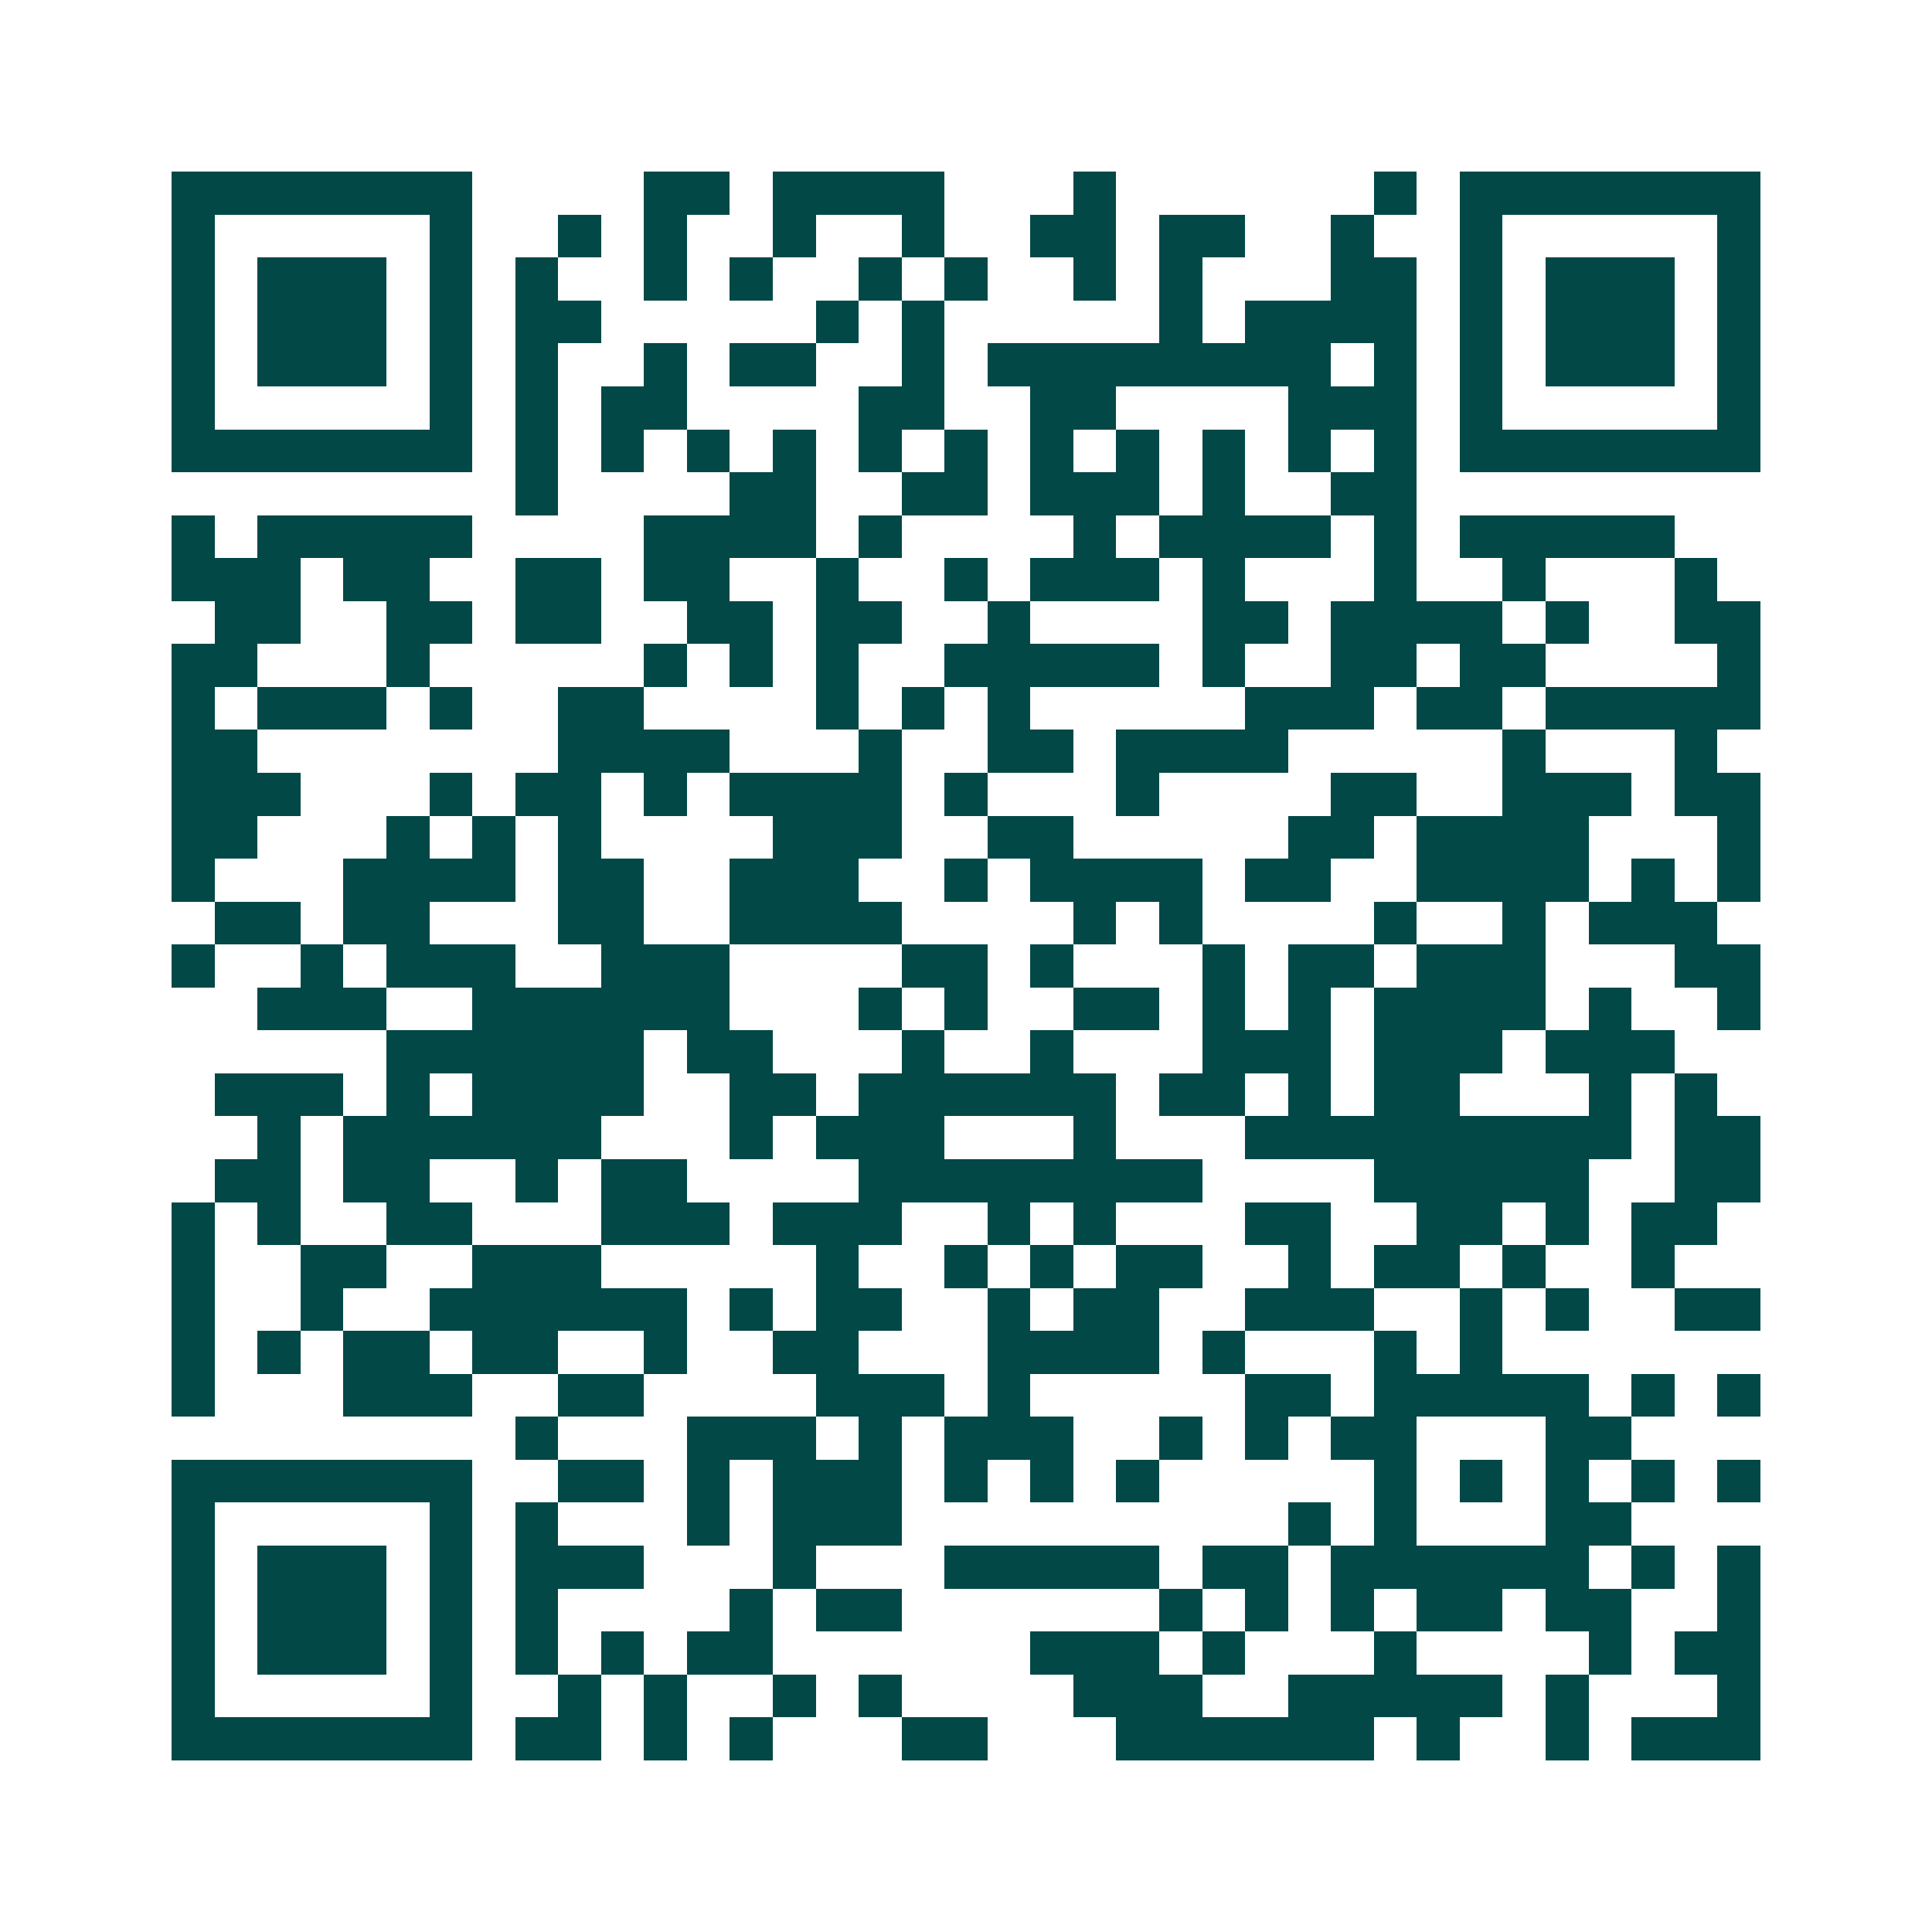 <svg xmlns="http://www.w3.org/2000/svg" width="200" height="200" viewBox="0 0 45 45" shape-rendering="crispEdges"><path fill="#ffffff" d="M0 0h45v45H0z"/><path stroke="#014847" d="M4 4.5h7m4 0h2m1 0h4m3 0h1m6 0h1m1 0h7M4 5.5h1m5 0h1m2 0h1m1 0h1m2 0h1m2 0h1m2 0h2m1 0h2m2 0h1m2 0h1m5 0h1M4 6.5h1m1 0h3m1 0h1m1 0h1m2 0h1m1 0h1m2 0h1m1 0h1m2 0h1m1 0h1m3 0h2m1 0h1m1 0h3m1 0h1M4 7.5h1m1 0h3m1 0h1m1 0h2m5 0h1m1 0h1m5 0h1m1 0h4m1 0h1m1 0h3m1 0h1M4 8.5h1m1 0h3m1 0h1m1 0h1m2 0h1m1 0h2m2 0h1m1 0h8m1 0h1m1 0h1m1 0h3m1 0h1M4 9.5h1m5 0h1m1 0h1m1 0h2m4 0h2m2 0h2m4 0h3m1 0h1m5 0h1M4 10.5h7m1 0h1m1 0h1m1 0h1m1 0h1m1 0h1m1 0h1m1 0h1m1 0h1m1 0h1m1 0h1m1 0h1m1 0h7M12 11.5h1m4 0h2m2 0h2m1 0h3m1 0h1m2 0h2M4 12.5h1m1 0h5m4 0h4m1 0h1m4 0h1m1 0h4m1 0h1m1 0h5M4 13.5h3m1 0h2m2 0h2m1 0h2m2 0h1m2 0h1m1 0h3m1 0h1m3 0h1m2 0h1m3 0h1M5 14.5h2m2 0h2m1 0h2m2 0h2m1 0h2m2 0h1m4 0h2m1 0h4m1 0h1m2 0h2M4 15.5h2m3 0h1m5 0h1m1 0h1m1 0h1m2 0h5m1 0h1m2 0h2m1 0h2m4 0h1M4 16.5h1m1 0h3m1 0h1m2 0h2m4 0h1m1 0h1m1 0h1m5 0h3m1 0h2m1 0h5M4 17.5h2m7 0h4m3 0h1m2 0h2m1 0h4m5 0h1m3 0h1M4 18.5h3m3 0h1m1 0h2m1 0h1m1 0h4m1 0h1m3 0h1m4 0h2m2 0h3m1 0h2M4 19.5h2m3 0h1m1 0h1m1 0h1m4 0h3m2 0h2m5 0h2m1 0h4m3 0h1M4 20.5h1m3 0h4m1 0h2m2 0h3m2 0h1m1 0h4m1 0h2m2 0h4m1 0h1m1 0h1M5 21.5h2m1 0h2m3 0h2m2 0h4m4 0h1m1 0h1m4 0h1m2 0h1m1 0h3M4 22.5h1m2 0h1m1 0h3m2 0h3m4 0h2m1 0h1m3 0h1m1 0h2m1 0h3m3 0h2M6 23.5h3m2 0h6m3 0h1m1 0h1m2 0h2m1 0h1m1 0h1m1 0h4m1 0h1m2 0h1M9 24.5h6m1 0h2m3 0h1m2 0h1m3 0h3m1 0h3m1 0h3M5 25.5h3m1 0h1m1 0h4m2 0h2m1 0h6m1 0h2m1 0h1m1 0h2m3 0h1m1 0h1M6 26.5h1m1 0h6m3 0h1m1 0h3m3 0h1m3 0h9m1 0h2M5 27.5h2m1 0h2m2 0h1m1 0h2m4 0h8m4 0h5m2 0h2M4 28.5h1m1 0h1m2 0h2m3 0h3m1 0h3m2 0h1m1 0h1m3 0h2m2 0h2m1 0h1m1 0h2M4 29.5h1m2 0h2m2 0h3m5 0h1m2 0h1m1 0h1m1 0h2m2 0h1m1 0h2m1 0h1m2 0h1M4 30.5h1m2 0h1m2 0h6m1 0h1m1 0h2m2 0h1m1 0h2m2 0h3m2 0h1m1 0h1m2 0h2M4 31.5h1m1 0h1m1 0h2m1 0h2m2 0h1m2 0h2m3 0h4m1 0h1m3 0h1m1 0h1M4 32.5h1m3 0h3m2 0h2m4 0h3m1 0h1m5 0h2m1 0h5m1 0h1m1 0h1M12 33.5h1m3 0h3m1 0h1m1 0h3m2 0h1m1 0h1m1 0h2m3 0h2M4 34.5h7m2 0h2m1 0h1m1 0h3m1 0h1m1 0h1m1 0h1m5 0h1m1 0h1m1 0h1m1 0h1m1 0h1M4 35.5h1m5 0h1m1 0h1m3 0h1m1 0h3m9 0h1m1 0h1m3 0h2M4 36.5h1m1 0h3m1 0h1m1 0h3m3 0h1m3 0h5m1 0h2m1 0h6m1 0h1m1 0h1M4 37.5h1m1 0h3m1 0h1m1 0h1m4 0h1m1 0h2m6 0h1m1 0h1m1 0h1m1 0h2m1 0h2m2 0h1M4 38.5h1m1 0h3m1 0h1m1 0h1m1 0h1m1 0h2m6 0h3m1 0h1m3 0h1m4 0h1m1 0h2M4 39.5h1m5 0h1m2 0h1m1 0h1m2 0h1m1 0h1m4 0h3m2 0h5m1 0h1m3 0h1M4 40.5h7m1 0h2m1 0h1m1 0h1m3 0h2m3 0h6m1 0h1m2 0h1m1 0h3"/></svg>
